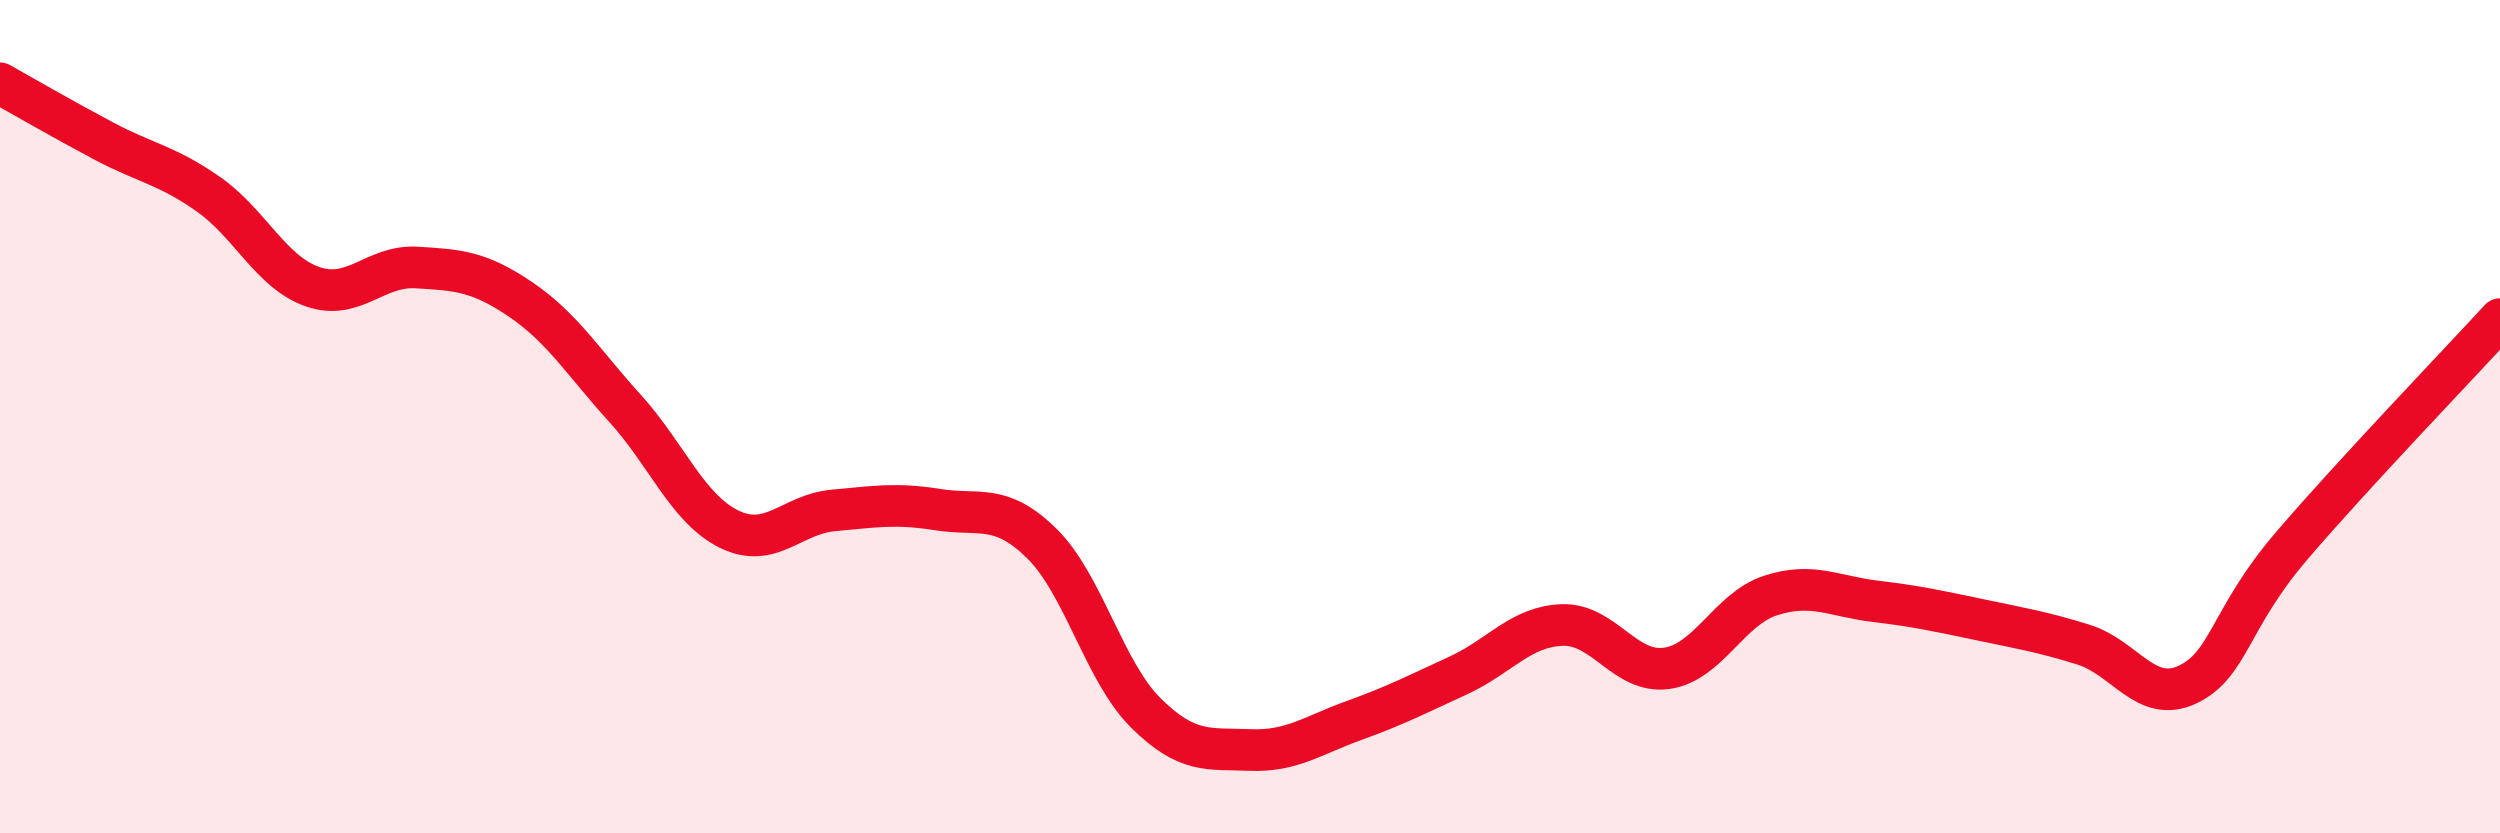 
    <svg width="60" height="20" viewBox="0 0 60 20" xmlns="http://www.w3.org/2000/svg">
      <path
        d="M 0,2 C 0.5,2.28 1.5,2.86 2.5,3.39 C 3.5,3.92 4,3.96 5,4.66 C 6,5.36 6.5,6.53 7.5,6.88 C 8.5,7.23 9,6.36 10,6.42 C 11,6.48 11.5,6.51 12.5,7.19 C 13.5,7.87 14,8.7 15,9.8 C 16,10.9 16.5,12.21 17.5,12.7 C 18.5,13.19 19,12.34 20,12.25 C 21,12.16 21.5,12.07 22.5,12.23 C 23.5,12.39 24,12.06 25,13.04 C 26,14.02 26.5,16.12 27.5,17.11 C 28.5,18.1 29,17.96 30,18 C 31,18.04 31.5,17.65 32.5,17.29 C 33.5,16.93 34,16.67 35,16.21 C 36,15.75 36.5,15.03 37.5,15 C 38.5,14.97 39,16.18 40,16.04 C 41,15.9 41.5,14.61 42.5,14.29 C 43.5,13.97 44,14.31 45,14.43 C 46,14.55 46.5,14.66 47.5,14.87 C 48.5,15.08 49,15.16 50,15.47 C 51,15.78 51.5,16.9 52.5,16.43 C 53.5,15.96 53.5,14.85 55,13.1 C 56.5,11.35 59,8.75 60,7.66L60 20L0 20Z"
        fill="#EB0A25"
        opacity="0.1"
        stroke-linecap="round"
        stroke-linejoin="round"
      />
      <path
        d="M 0,2 C 0.5,2.28 1.5,2.86 2.5,3.39 C 3.5,3.92 4,3.96 5,4.66 C 6,5.36 6.5,6.53 7.5,6.88 C 8.5,7.23 9,6.36 10,6.42 C 11,6.48 11.5,6.51 12.5,7.19 C 13.5,7.87 14,8.7 15,9.8 C 16,10.9 16.5,12.21 17.5,12.7 C 18.5,13.19 19,12.34 20,12.25 C 21,12.16 21.5,12.07 22.5,12.23 C 23.5,12.39 24,12.06 25,13.04 C 26,14.02 26.5,16.12 27.5,17.11 C 28.5,18.1 29,17.96 30,18 C 31,18.04 31.5,17.65 32.5,17.29 C 33.5,16.93 34,16.67 35,16.21 C 36,15.75 36.5,15.03 37.5,15 C 38.5,14.97 39,16.18 40,16.04 C 41,15.9 41.5,14.61 42.5,14.29 C 43.5,13.97 44,14.31 45,14.43 C 46,14.55 46.5,14.66 47.5,14.87 C 48.5,15.08 49,15.16 50,15.47 C 51,15.78 51.5,16.9 52.5,16.43 C 53.5,15.96 53.5,14.85 55,13.1 C 56.5,11.35 59,8.75 60,7.66"
        stroke="#EB0A25"
        stroke-width="1"
        fill="none"
        stroke-linecap="round"
        stroke-linejoin="round"
      />
    </svg>
  
